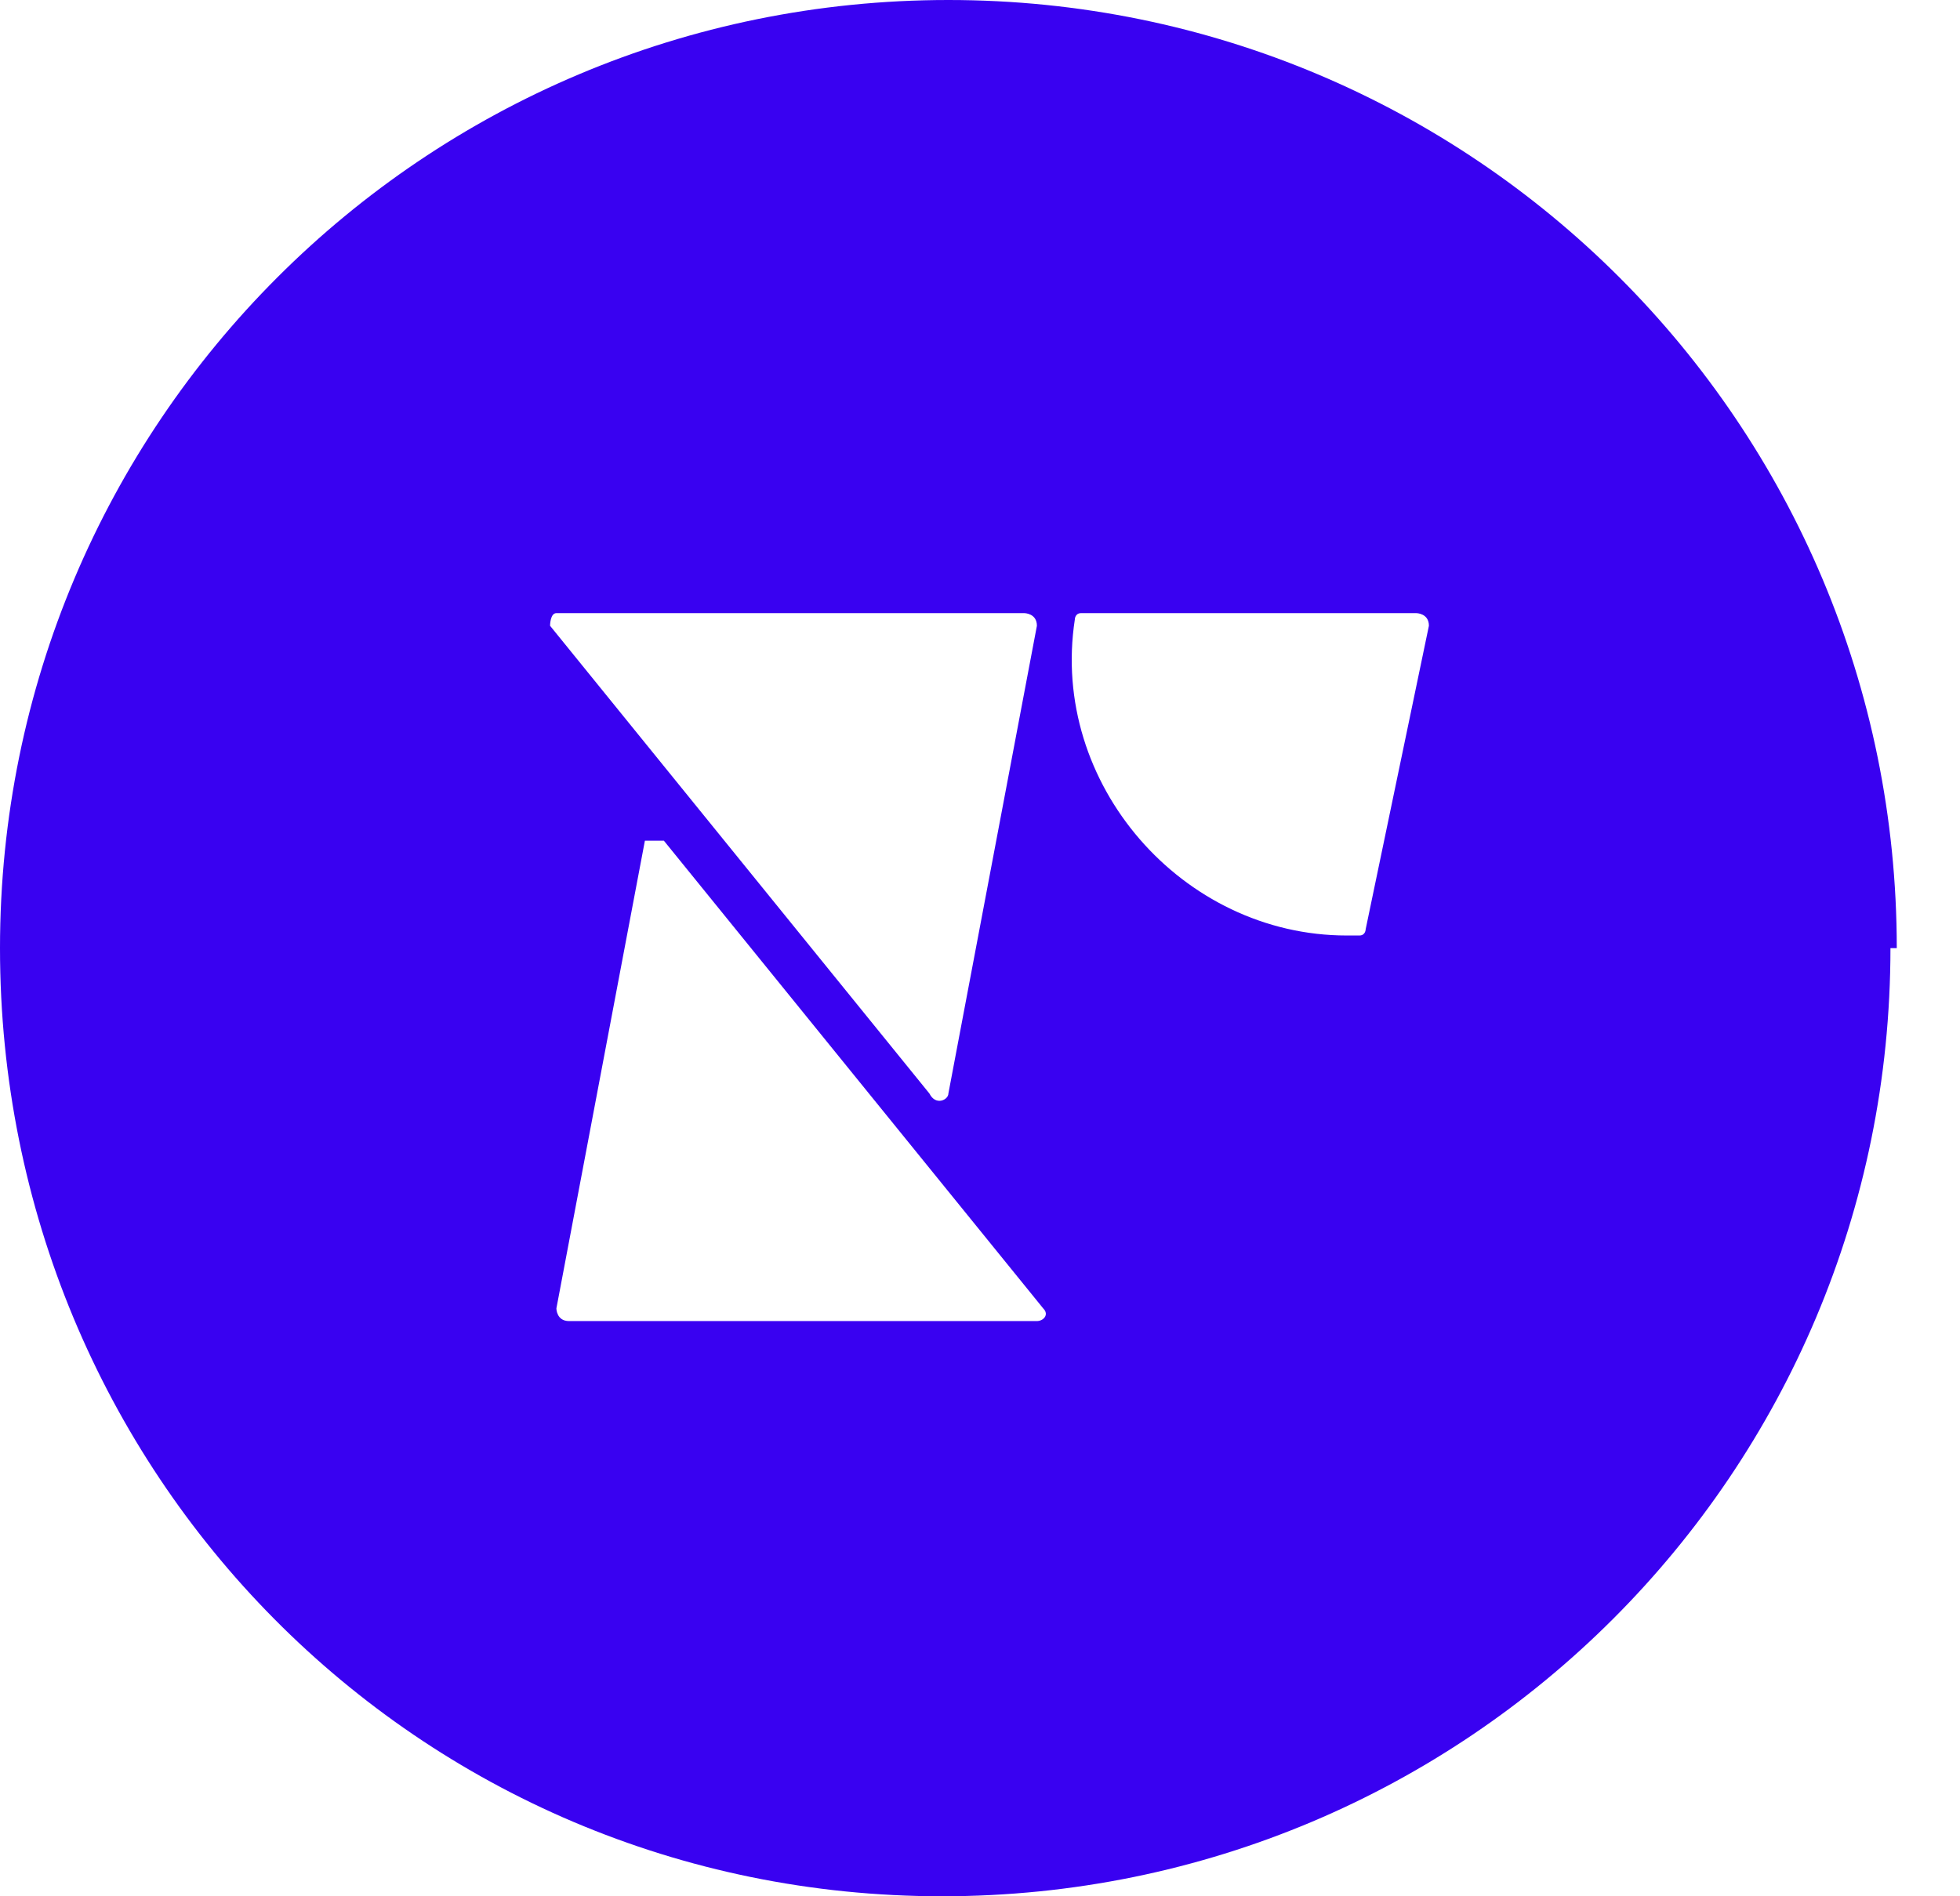 <?xml version="1.0" encoding="UTF-8"?>
<svg xmlns="http://www.w3.org/2000/svg" id="Layer_1" data-name="Layer 1" version="1.1" viewBox="0 0 31 30">
  <defs>
    <style>
      .cls-1 {
        fill: #3901f1;
        fill-rule: evenodd;
        stroke-width: 0px;
      }
    </style>
  </defs>
  <path class="cls-1" d="M29.9,15c0,8.3-6.7,15-15,15S0,23.3,0,15,6.7,0,15,0s15,6.7,15,15ZM9,20.9h7.4c.1,0,.2-.1.1-.2l-6-7.4c0,0-.2,0-.3,0l-1.4,7.4c0,0,0,.2.2.2ZM8.8,9.7h7.4c0,0,.2,0,.2.2l-1.4,7.4c0,.1-.2.2-.3,0l-6-7.4c0,0,0-.2.1-.2ZM17,9.8c0,0,0-.1.1-.1h5.3c0,0,.2,0,.2.2l-1,4.8c0,0,0,.1-.1.1h-.2c-2.6,0-4.7-2.4-4.3-5Z"></path>
</svg>
